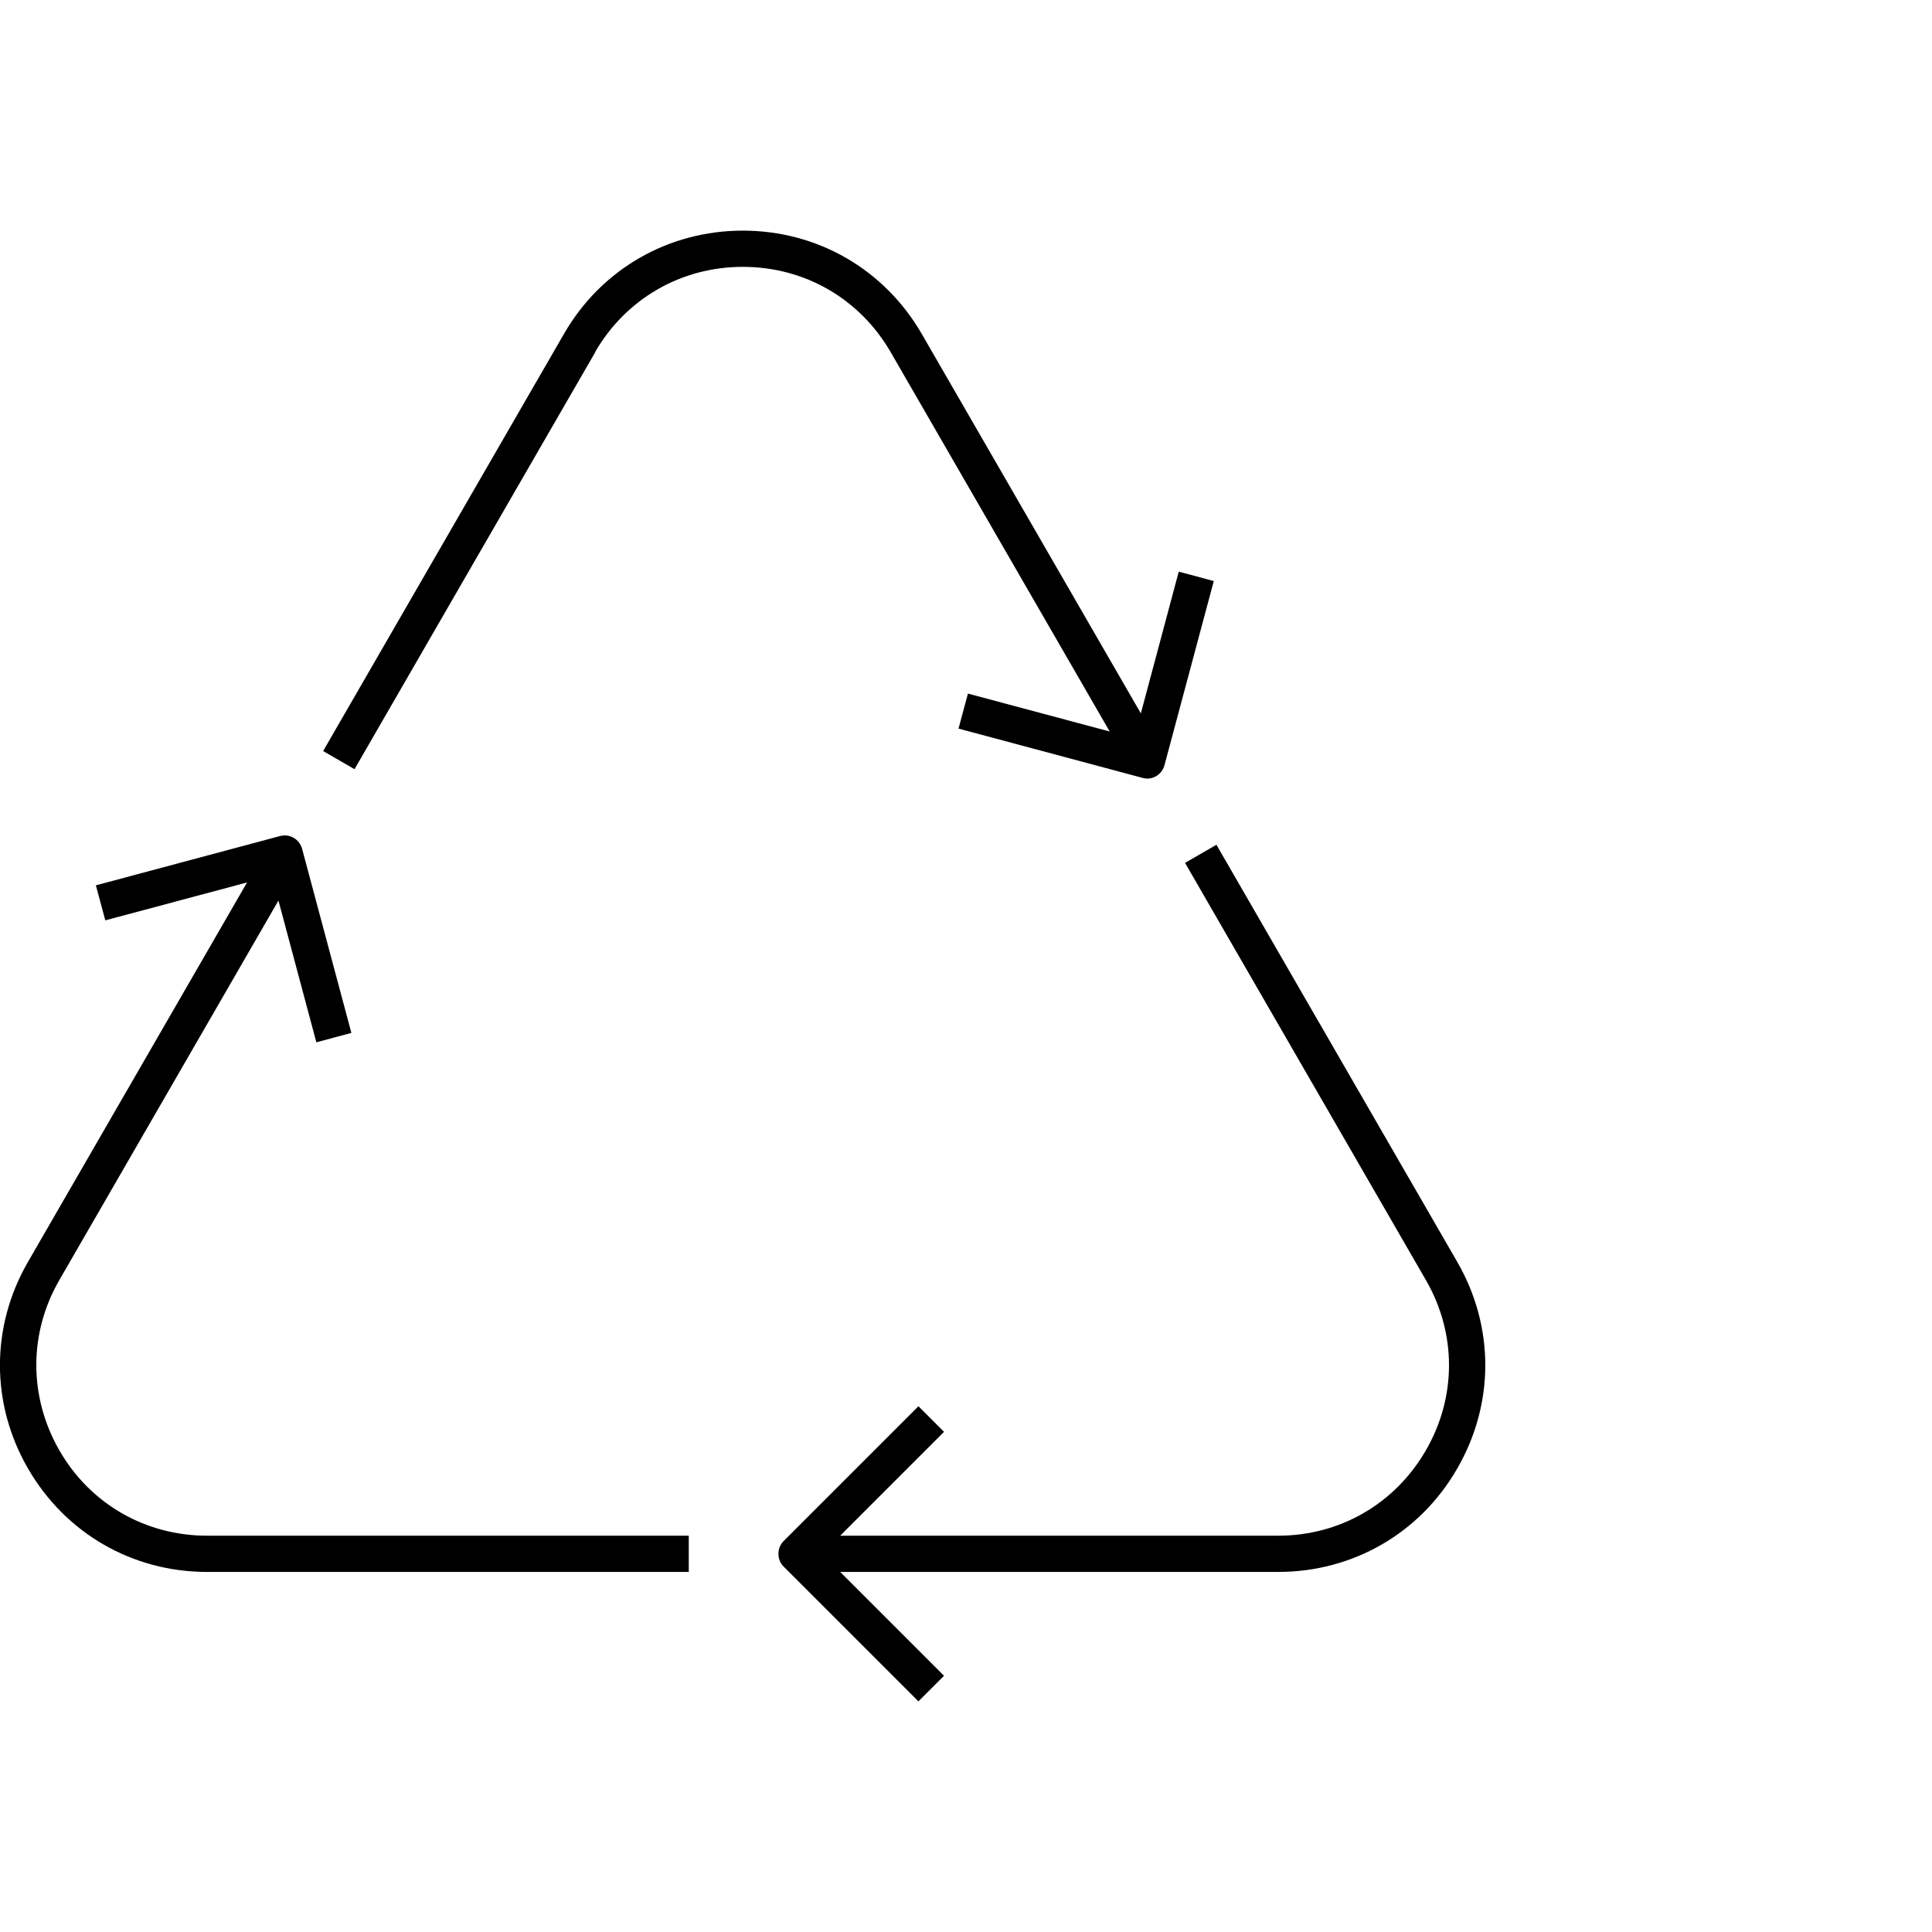 <?xml version="1.0" encoding="UTF-8"?>
<svg id="Layer_1" data-name="Layer 1" xmlns="http://www.w3.org/2000/svg" viewBox="0 0 80 80">
  <defs>
    <style>
      .cls-1 {
        fill: #000;
        stroke-width: 0px;
      }
    </style>
  </defs>
  <path class="cls-1" d="M60.34,60.81c1.55-2.68,1.55-5.88,0-8.56l-9.97-17.27-1.3.75,9.97,17.27c1.28,2.21,1.28,4.85,0,7.06s-3.56,3.53-6.11,3.53h-18.14l4.3-4.3-1.06-1.06-5.58,5.58c-.29.29-.29.77,0,1.06l5.58,5.58,1.06-1.06-4.3-4.3h18.14c3.09,0,5.87-1.6,7.41-4.28Z"/>
  <path class="cls-1" d="M8.57,65.09h19.95v-1.5H8.57c-2.55,0-4.84-1.32-6.11-3.53s-1.28-4.85,0-7.06l9.07-15.71,1.57,5.87,1.45-.39-2.04-7.62c-.11-.4-.51-.64-.92-.53l-7.62,2.04.39,1.45,5.87-1.57L1.16,52.25c-1.55,2.68-1.55,5.88,0,8.56,1.55,2.68,4.32,4.28,7.41,4.28Z"/>
  <path class="cls-1" d="M24.64,14.58c1.28-2.21,3.56-3.53,6.12-3.53s4.84,1.32,6.12,3.53l9.07,15.71-5.87-1.57-.39,1.45,7.62,2.04c.07.02.13.03.19.03.33,0,.63-.22.72-.56l2.04-7.62-1.45-.39-1.57,5.87-9.07-15.71c-1.55-2.68-4.32-4.28-7.41-4.28s-5.87,1.6-7.41,4.28l-9.97,17.27,1.3.75,9.97-17.27Z"/>
</svg>